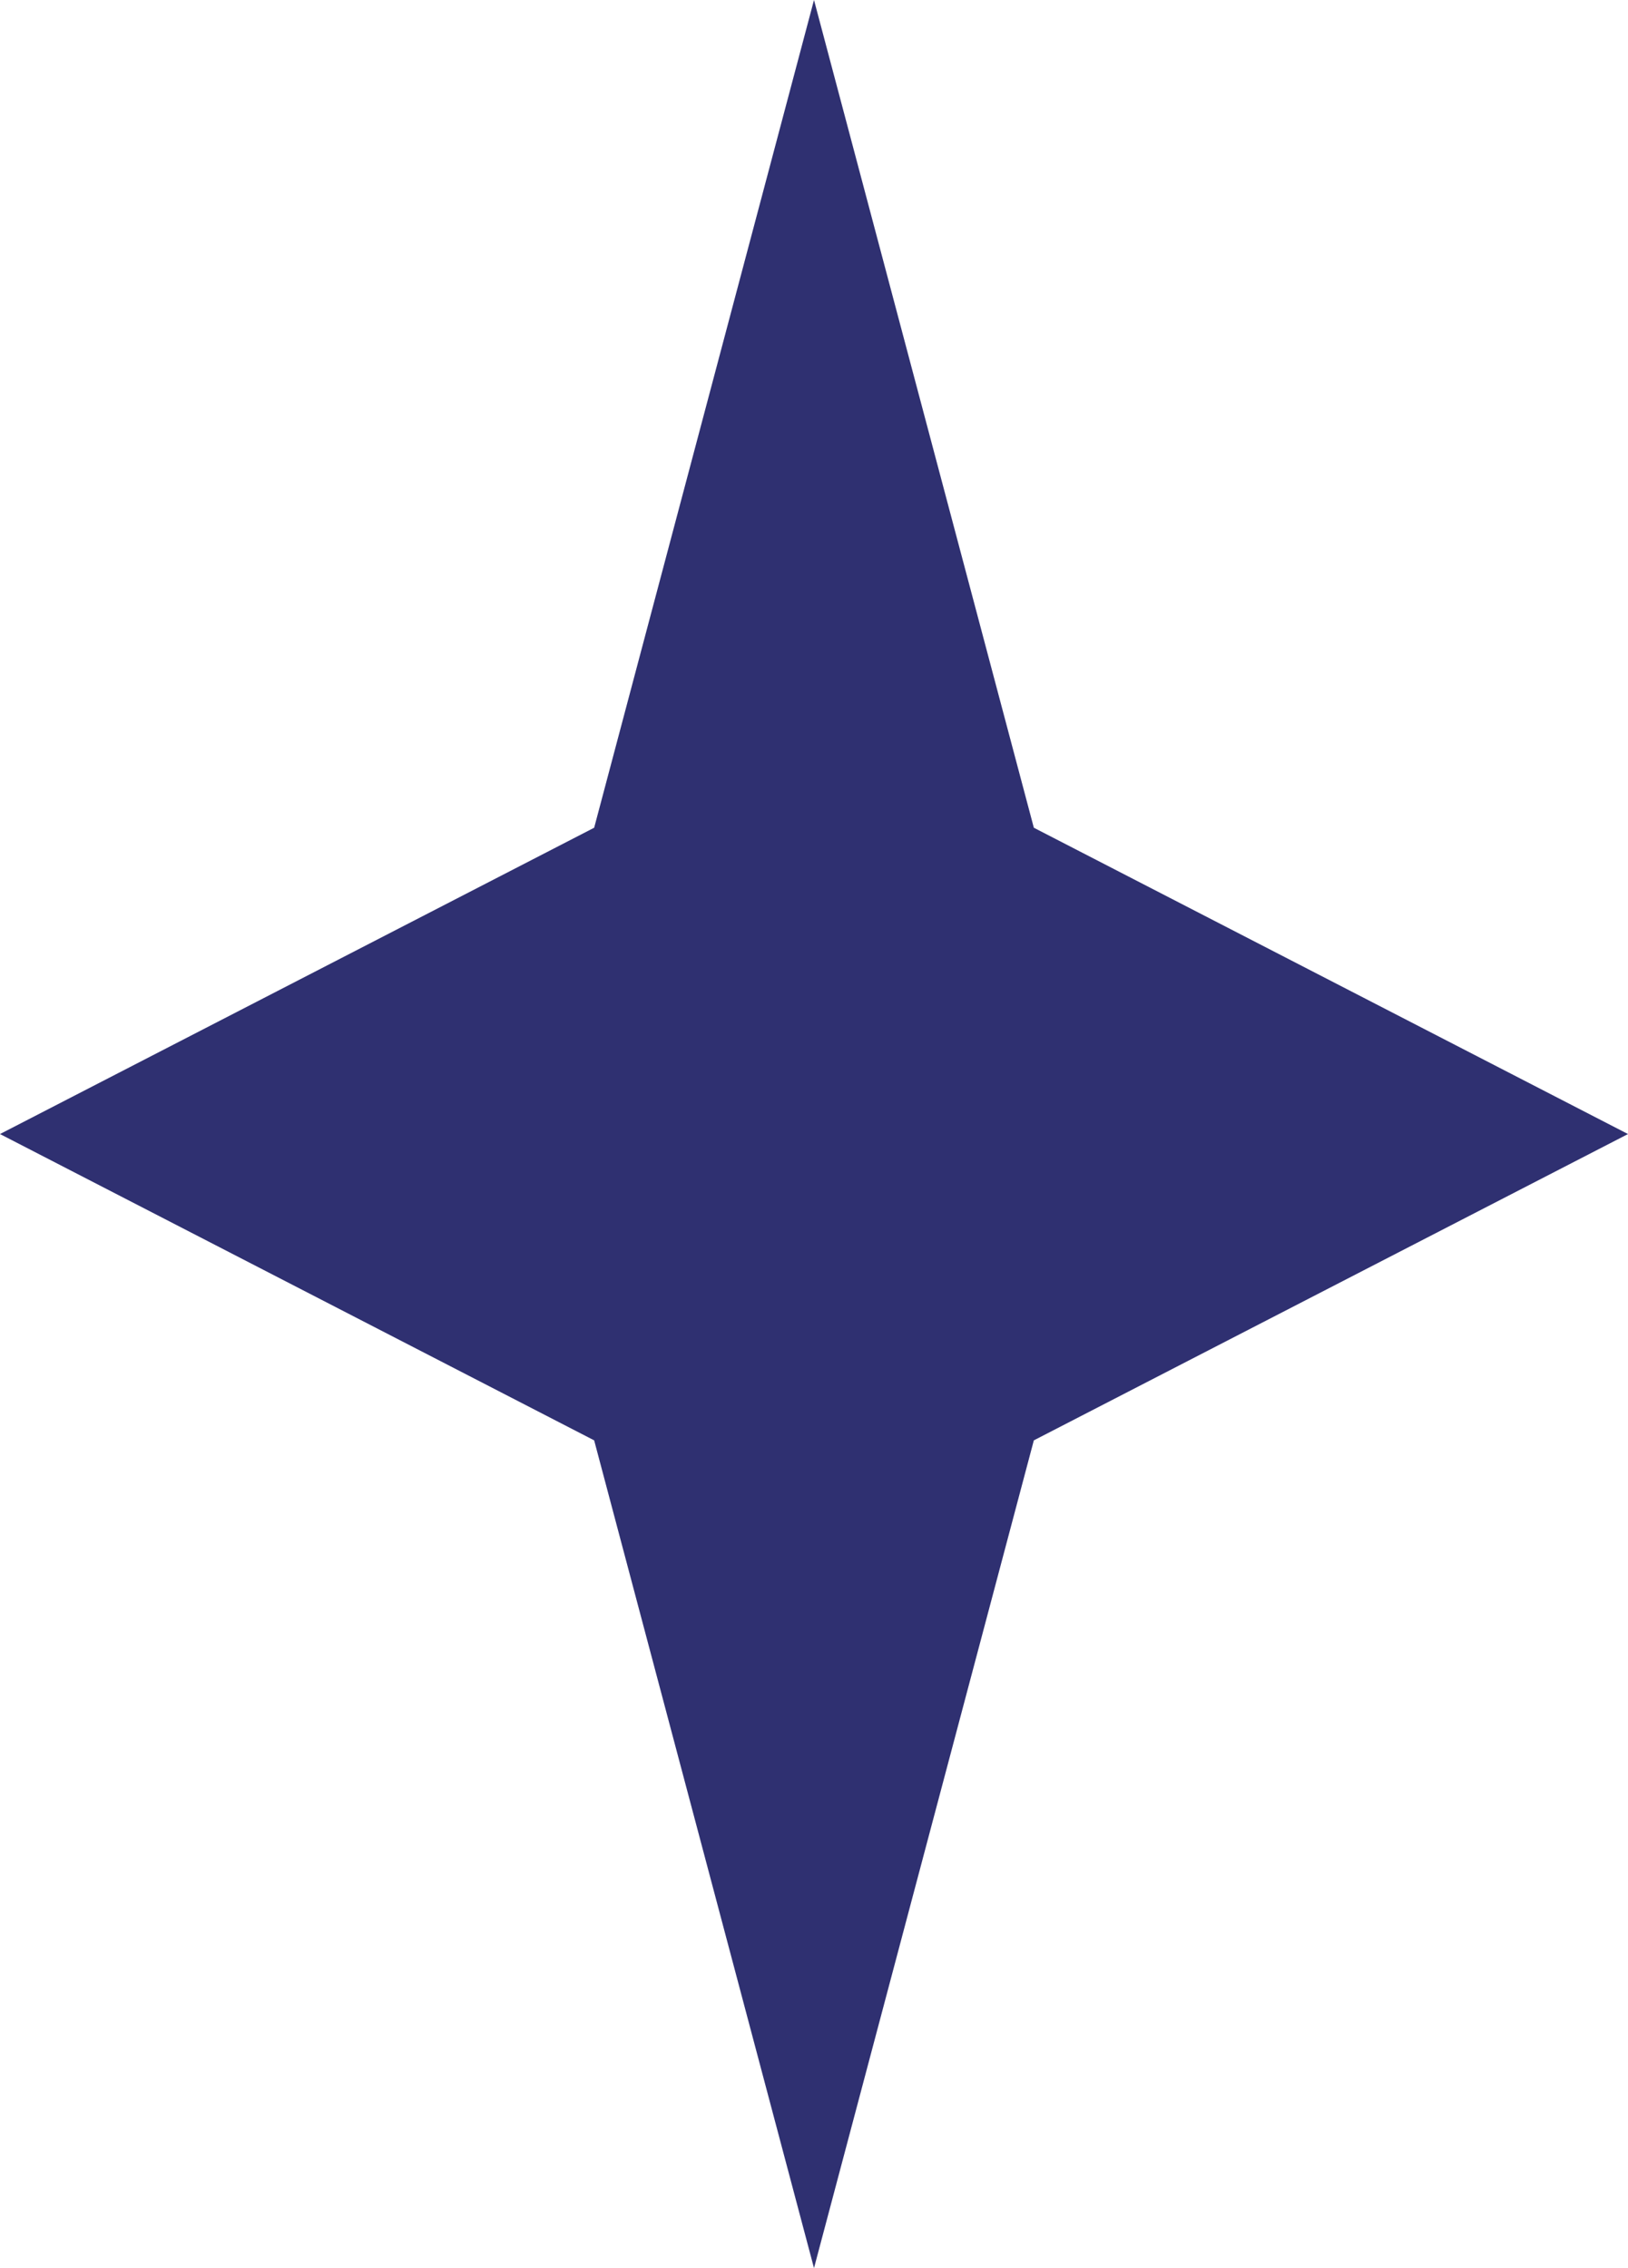<?xml version="1.0" encoding="UTF-8"?> <svg xmlns="http://www.w3.org/2000/svg" width="28" height="39" viewBox="0 0 28 39" fill="none"> <path d="M14 0L17.781 14.233L28 19.5L17.781 24.767L14 39L10.219 24.767L0 19.5L10.219 14.233L14 0Z" fill="#2F3071"></path> </svg> 